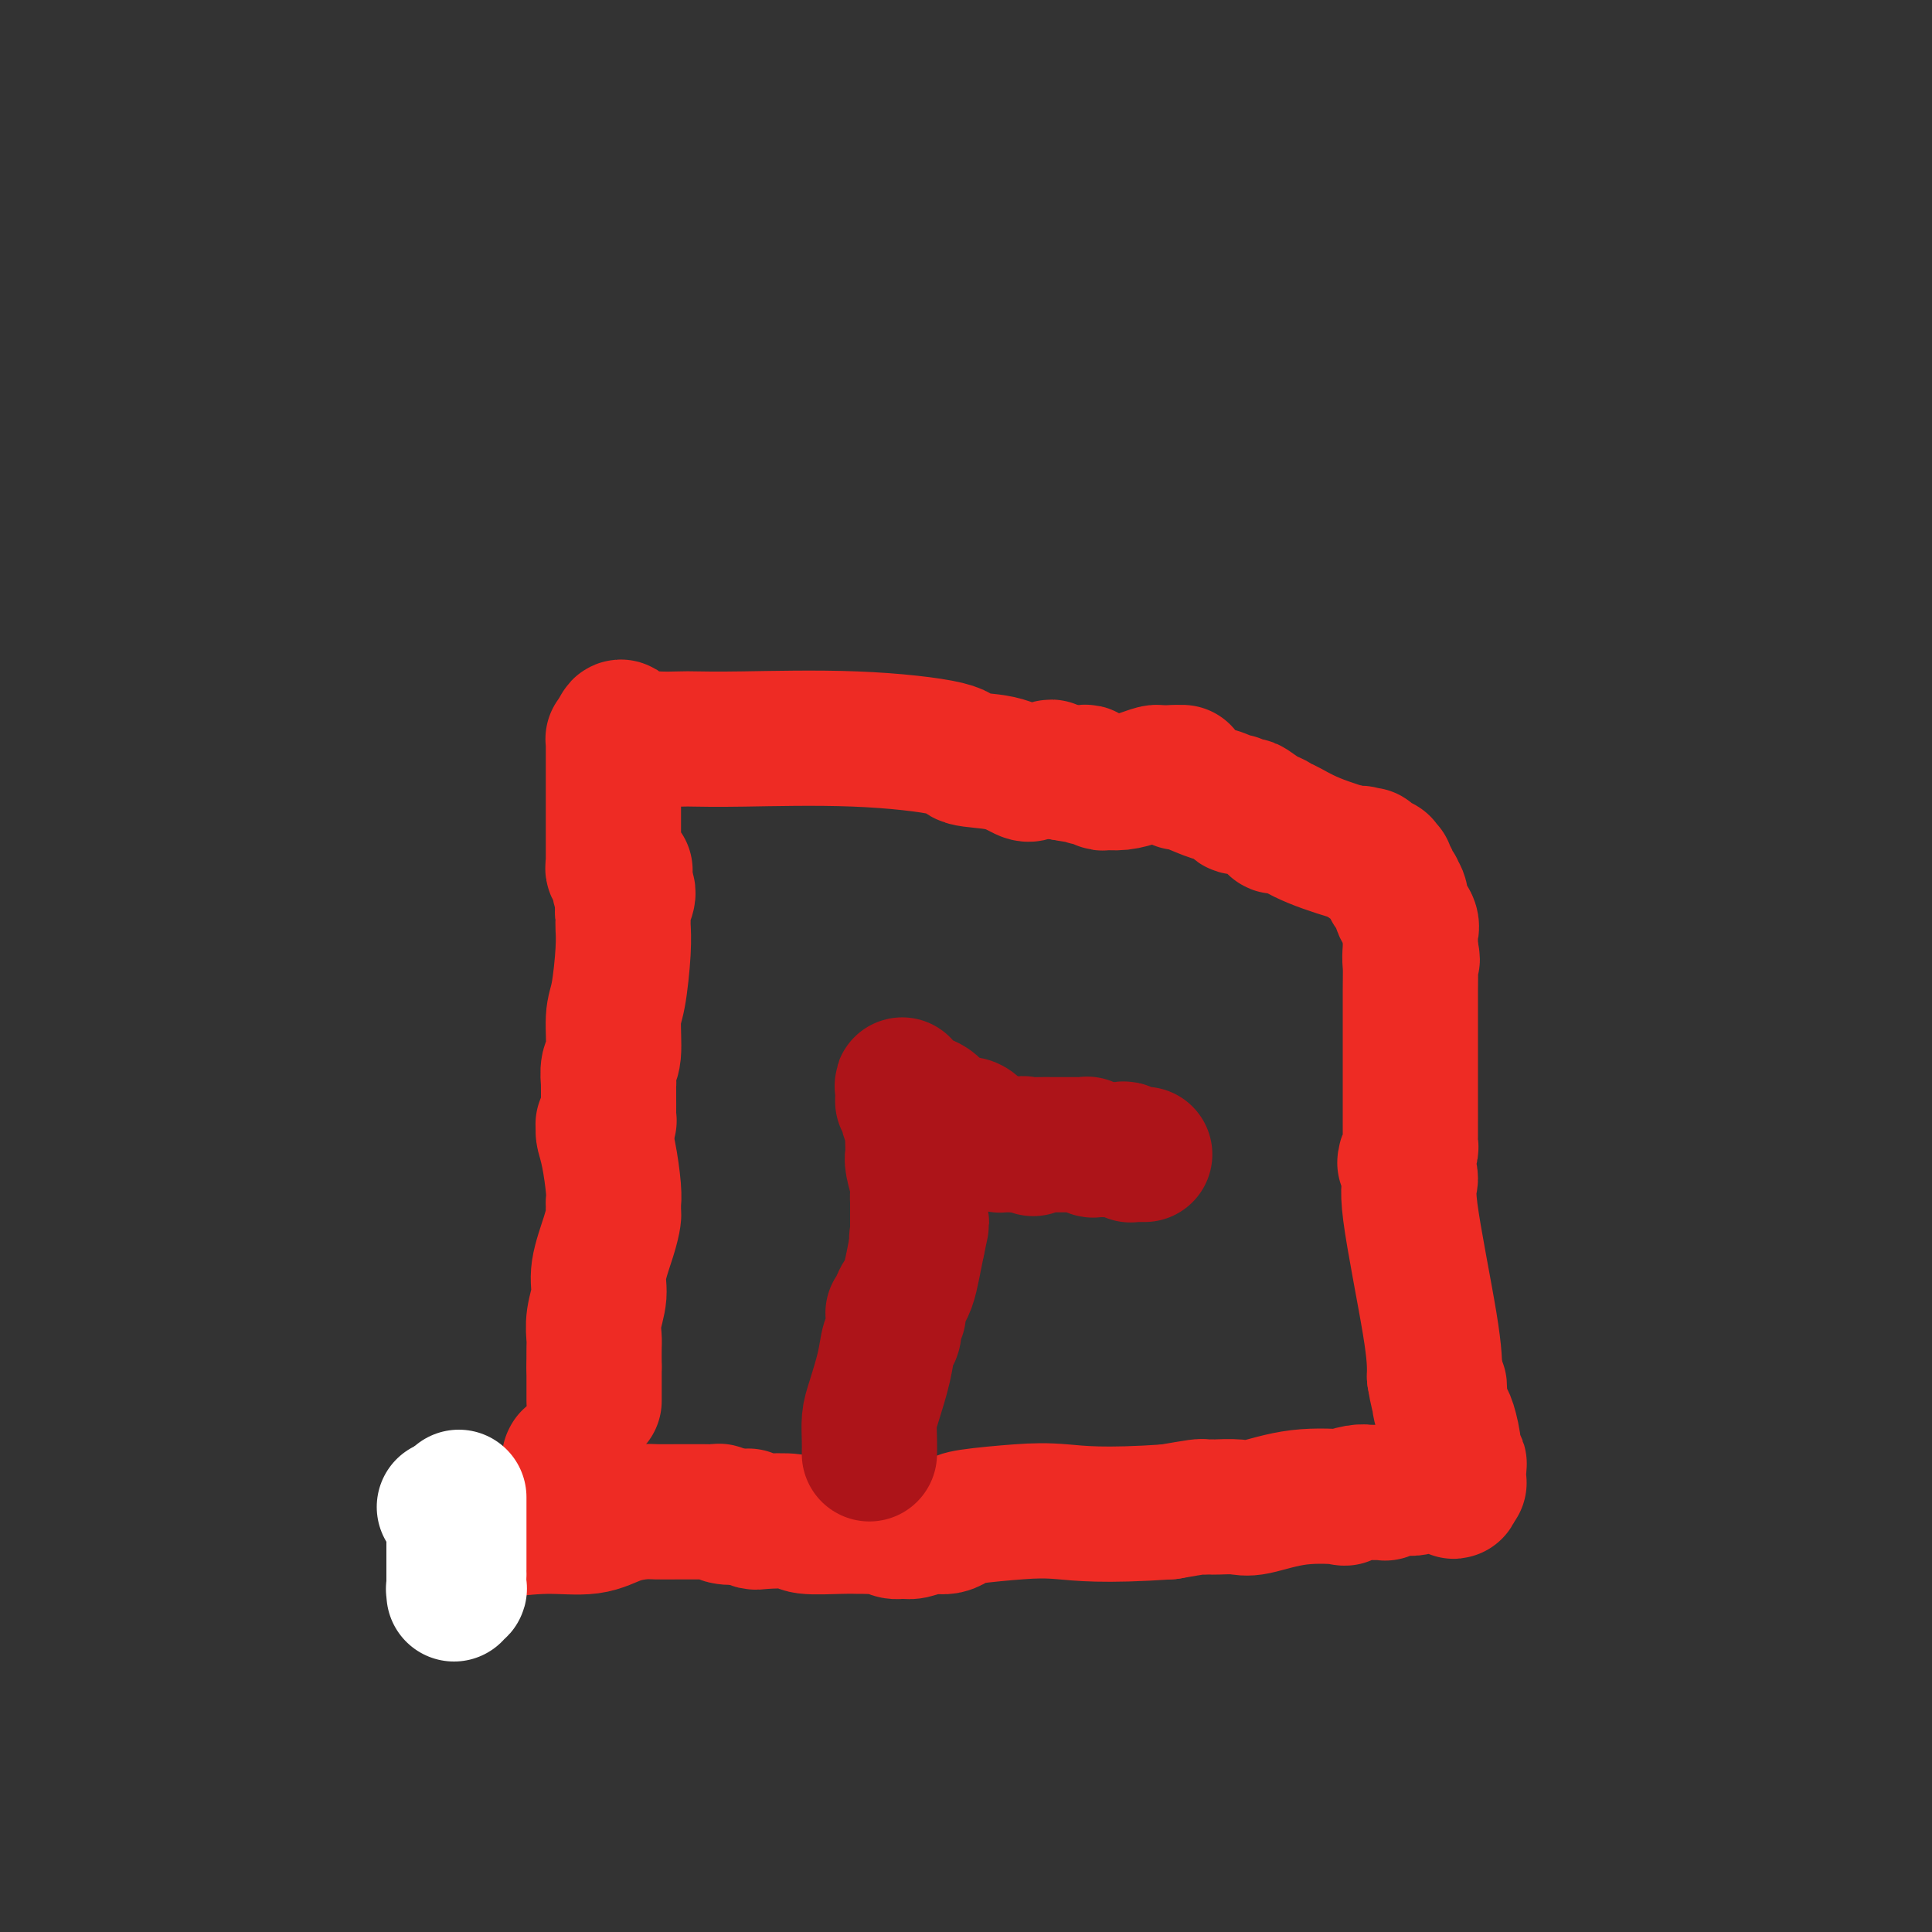 <svg viewBox='0 0 400 400' version='1.1' xmlns='http://www.w3.org/2000/svg' xmlns:xlink='http://www.w3.org/1999/xlink'><rect x="0" y="0" width="400" height="400" fill="#333333" stroke="none"/><g fill='none' stroke='#EE2B24' stroke-width='28' stroke-linecap='round' stroke-linejoin='round'><path d='M123,290c0.000,-0.013 0.000,-0.026 0,0c0.000,0.026 0.000,0.091 0,0c0.000,-0.091 0.000,-0.339 0,-1c-0.000,-0.661 0.000,-1.735 0,-2c0.000,-0.265 0.000,0.280 0,0c0.000,-0.280 0.000,-1.383 0,-2c0.000,-0.617 0.000,-0.748 0,-1c0.000,-0.252 0.000,-0.626 0,-1'/><path d='M123,283c0.001,-1.147 0.005,-0.515 0,-1c-0.005,-0.485 -0.017,-2.086 0,-3c0.017,-0.914 0.064,-1.139 0,-2c-0.064,-0.861 -0.238,-2.357 0,-4c0.238,-1.643 0.887,-3.434 1,-5c0.113,-1.566 -0.309,-2.907 0,-5c0.309,-2.093 1.351,-4.938 2,-7c0.649,-2.062 0.906,-3.341 1,-4c0.094,-0.659 0.025,-0.697 0,-1c-0.025,-0.303 -0.006,-0.871 0,-1c0.006,-0.129 -0.001,0.181 0,0c0.001,-0.181 0.011,-0.854 0,-1c-0.011,-0.146 -0.042,0.234 0,0c0.042,-0.234 0.155,-1.083 0,-3c-0.155,-1.917 -0.580,-4.901 -1,-7c-0.420,-2.099 -0.834,-3.314 -1,-4c-0.166,-0.686 -0.083,-0.843 0,-1'/><path d='M125,234c-0.293,-2.742 -0.026,-0.597 0,0c0.026,0.597 -0.189,-0.356 0,-1c0.189,-0.644 0.783,-0.980 1,-1c0.217,-0.020 0.058,0.277 0,0c-0.058,-0.277 -0.016,-1.126 0,-2c0.016,-0.874 0.004,-1.773 0,-2c-0.004,-0.227 -0.002,0.216 0,0c0.002,-0.216 0.005,-1.093 0,-2c-0.005,-0.907 -0.016,-1.846 0,-2c0.016,-0.154 0.060,0.477 0,0c-0.060,-0.477 -0.222,-2.062 0,-3c0.222,-0.938 0.830,-1.228 1,-3c0.170,-1.772 -0.098,-5.024 0,-7c0.098,-1.976 0.562,-2.676 1,-5c0.438,-2.324 0.849,-6.273 1,-9c0.151,-2.727 0.041,-4.233 0,-5c-0.041,-0.767 -0.012,-0.795 0,-1c0.012,-0.205 0.008,-0.587 0,-1c-0.008,-0.413 -0.019,-0.856 0,-1c0.019,-0.144 0.067,0.013 0,0c-0.067,-0.013 -0.249,-0.196 0,-1c0.249,-0.804 0.928,-2.230 1,-3c0.072,-0.770 -0.464,-0.885 -1,-1'/><path d='M129,184c0.684,-7.647 0.393,-1.766 0,0c-0.393,1.766 -0.890,-0.585 -1,-2c-0.110,-1.415 0.167,-1.896 0,-2c-0.167,-0.104 -0.777,0.168 -1,0c-0.223,-0.168 -0.060,-0.775 0,-1c0.060,-0.225 0.016,-0.067 0,0c-0.016,0.067 -0.004,0.043 0,0c0.004,-0.043 0.001,-0.104 0,-1c-0.001,-0.896 -0.000,-2.626 0,-3c0.000,-0.374 0.000,0.607 0,0c-0.000,-0.607 -0.000,-2.803 0,-4c0.000,-1.197 0.000,-1.394 0,-2c-0.000,-0.606 -0.000,-1.619 0,-2c0.000,-0.381 0.000,-0.129 0,-1c-0.000,-0.871 -0.000,-2.863 0,-4c0.000,-1.137 0.000,-1.418 0,-2c-0.000,-0.582 0.000,-1.466 0,-2c-0.000,-0.534 -0.000,-0.718 0,-1c0.000,-0.282 0.000,-0.663 0,-1c-0.000,-0.337 -0.000,-0.630 0,-1c0.000,-0.370 0.000,-0.817 0,-1c-0.000,-0.183 -0.000,-0.102 0,0c0.000,0.102 0.000,0.223 0,0c-0.000,-0.223 -0.001,-0.792 0,-1c0.001,-0.208 0.003,-0.056 0,0c-0.003,0.056 -0.011,0.015 0,0c0.011,-0.015 0.041,-0.004 0,0c-0.041,0.004 -0.155,0.001 0,0c0.155,-0.001 0.577,-0.001 1,0'/><path d='M128,153c0.222,-4.796 1.277,-1.285 2,0c0.723,1.285 1.113,0.345 2,0c0.887,-0.345 2.270,-0.094 4,0c1.730,0.094 3.806,0.031 5,0c1.194,-0.031 1.505,-0.029 3,0c1.495,0.029 4.174,0.087 10,0c5.826,-0.087 14.801,-0.317 23,0c8.199,0.317 15.624,1.182 19,2c3.376,0.818 2.705,1.589 4,2c1.295,0.411 4.556,0.463 7,1c2.444,0.537 4.072,1.558 5,2c0.928,0.442 1.156,0.304 2,0c0.844,-0.304 2.304,-0.774 3,-1c0.696,-0.226 0.627,-0.207 1,0c0.373,0.207 1.186,0.604 2,1'/><path d='M220,160c6.544,1.083 1.403,0.289 0,0c-1.403,-0.289 0.930,-0.073 2,0c1.070,0.073 0.877,0.005 1,0c0.123,-0.005 0.562,0.055 1,0c0.438,-0.055 0.875,-0.225 1,0c0.125,0.225 -0.064,0.846 0,1c0.064,0.154 0.379,-0.158 1,0c0.621,0.158 1.546,0.785 2,1c0.454,0.215 0.436,0.019 1,0c0.564,-0.019 1.709,0.138 3,0c1.291,-0.138 2.727,-0.573 4,-1c1.273,-0.427 2.383,-0.846 3,-1c0.617,-0.154 0.740,-0.041 1,0c0.260,0.041 0.658,0.011 1,0c0.342,-0.011 0.628,-0.003 1,0c0.372,0.003 0.831,0.001 1,0c0.169,-0.001 0.048,-0.000 0,0c-0.048,0.000 -0.024,0.000 0,0'/><path d='M243,160c3.575,-0.042 1.013,-0.148 0,0c-1.013,0.148 -0.476,0.550 0,1c0.476,0.450 0.890,0.948 1,1c0.110,0.052 -0.086,-0.341 1,0c1.086,0.341 3.452,1.415 5,2c1.548,0.585 2.278,0.679 3,1c0.722,0.321 1.434,0.869 2,1c0.566,0.131 0.984,-0.154 1,0c0.016,0.154 -0.370,0.748 0,1c0.370,0.252 1.496,0.162 2,0c0.504,-0.162 0.388,-0.398 1,0c0.612,0.398 1.954,1.428 3,2c1.046,0.572 1.797,0.687 2,1c0.203,0.313 -0.142,0.824 0,1c0.142,0.176 0.771,0.016 1,0c0.229,-0.016 0.059,0.112 0,0c-0.059,-0.112 -0.005,-0.463 1,0c1.005,0.463 2.963,1.740 6,3c3.037,1.260 7.153,2.503 9,3c1.847,0.497 1.423,0.249 1,0'/><path d='M282,177c5.973,2.627 1.406,0.693 0,0c-1.406,-0.693 0.349,-0.147 1,0c0.651,0.147 0.199,-0.105 0,0c-0.199,0.105 -0.145,0.568 0,1c0.145,0.432 0.382,0.834 1,1c0.618,0.166 1.615,0.097 2,0c0.385,-0.097 0.156,-0.222 0,0c-0.156,0.222 -0.238,0.792 0,1c0.238,0.208 0.796,0.056 1,0c0.204,-0.056 0.055,-0.015 0,0c-0.055,0.015 -0.015,0.004 0,0c0.015,-0.004 0.004,-0.001 0,0c-0.004,0.001 -0.001,-0.001 0,0c0.001,0.001 0.001,0.004 0,0c-0.001,-0.004 -0.001,-0.016 0,0c0.001,0.016 0.004,0.058 0,0c-0.004,-0.058 -0.016,-0.218 0,0c0.016,0.218 0.061,0.815 0,1c-0.061,0.185 -0.226,-0.041 0,0c0.226,0.041 0.844,0.349 1,1c0.156,0.651 -0.150,1.645 0,2c0.150,0.355 0.756,0.072 1,0c0.244,-0.072 0.125,0.067 0,0c-0.125,-0.067 -0.258,-0.342 0,0c0.258,0.342 0.906,1.299 1,2c0.094,0.701 -0.367,1.146 0,2c0.367,0.854 1.562,2.115 2,3c0.438,0.885 0.118,1.392 0,2c-0.118,0.608 -0.034,1.317 0,2c0.034,0.683 0.017,1.342 0,2'/><path d='M292,197c0.774,2.776 0.207,1.215 0,1c-0.207,-0.215 -0.056,0.914 0,2c0.056,1.086 0.015,2.129 0,5c-0.015,2.871 -0.004,7.571 0,10c0.004,2.429 0.002,2.586 0,5c-0.002,2.414 -0.004,7.084 0,10c0.004,2.916 0.015,4.077 0,5c-0.015,0.923 -0.056,1.607 0,2c0.056,0.393 0.210,0.495 0,1c-0.210,0.505 -0.784,1.413 -1,2c-0.216,0.587 -0.076,0.853 0,1c0.076,0.147 0.087,0.176 0,0c-0.087,-0.176 -0.272,-0.555 0,0c0.272,0.555 1.001,2.046 1,3c-0.001,0.954 -0.731,1.372 0,7c0.731,5.628 2.923,16.465 4,23c1.077,6.535 1.038,8.767 1,11'/><path d='M297,285c1.168,7.123 1.087,2.929 1,2c-0.087,-0.929 -0.182,1.405 0,3c0.182,1.595 0.641,2.451 1,3c0.359,0.549 0.618,0.790 1,2c0.382,1.210 0.887,3.390 1,5c0.113,1.610 -0.166,2.651 0,3c0.166,0.349 0.776,0.006 1,0c0.224,-0.006 0.060,0.324 0,1c-0.060,0.676 -0.016,1.698 0,2c0.016,0.302 0.004,-0.115 0,0c-0.004,0.115 -0.001,0.763 0,1c0.001,0.237 0.001,0.064 0,0c-0.001,-0.064 -0.003,-0.017 0,0c0.003,0.017 0.011,0.005 0,0c-0.011,-0.005 -0.041,-0.001 0,0c0.041,0.001 0.155,0.000 0,0c-0.155,-0.000 -0.577,-0.000 -1,0'/><path d='M301,307c0.427,3.405 -0.504,0.916 -1,0c-0.496,-0.916 -0.557,-0.259 -1,0c-0.443,0.259 -1.268,0.121 -2,0c-0.732,-0.121 -1.370,-0.225 -2,0c-0.630,0.225 -1.250,0.778 -2,1c-0.750,0.222 -1.630,0.112 -2,0c-0.370,-0.112 -0.230,-0.226 -1,0c-0.770,0.226 -2.449,0.793 -3,1c-0.551,0.207 0.025,0.056 0,0c-0.025,-0.056 -0.652,-0.016 -1,0c-0.348,0.016 -0.418,0.008 -1,0c-0.582,-0.008 -1.676,-0.016 -2,0c-0.324,0.016 0.122,0.055 0,0c-0.122,-0.055 -0.813,-0.203 -2,0c-1.187,0.203 -2.872,0.758 -3,1c-0.128,0.242 1.300,0.170 0,0c-1.300,-0.170 -5.328,-0.438 -9,0c-3.672,0.438 -6.987,1.581 -9,2c-2.013,0.419 -2.726,0.112 -4,0c-1.274,-0.112 -3.111,-0.031 -4,0c-0.889,0.031 -0.829,0.011 -1,0c-0.171,-0.011 -0.572,-0.013 -1,0c-0.428,0.013 -0.885,0.042 -1,0c-0.115,-0.042 0.110,-0.155 -1,0c-1.110,0.155 -3.555,0.577 -6,1'/><path d='M242,313c-13.715,0.941 -18.504,0.294 -22,0c-3.496,-0.294 -5.700,-0.237 -9,0c-3.300,0.237 -7.697,0.652 -10,1c-2.303,0.348 -2.513,0.628 -3,1c-0.487,0.372 -1.250,0.836 -2,1c-0.750,0.164 -1.485,0.030 -2,0c-0.515,-0.030 -0.809,0.046 -1,0c-0.191,-0.046 -0.278,-0.212 -1,0c-0.722,0.212 -2.080,0.803 -3,1c-0.920,0.197 -1.402,0.000 -2,0c-0.598,-0.000 -1.310,0.196 -2,0c-0.690,-0.196 -1.356,-0.785 -2,-1c-0.644,-0.215 -1.265,-0.057 -2,0c-0.735,0.057 -1.582,0.011 -2,0c-0.418,-0.011 -0.406,0.011 -1,0c-0.594,-0.011 -1.794,-0.054 -4,0c-2.206,0.054 -5.418,0.207 -7,0c-1.582,-0.207 -1.533,-0.773 -3,-1c-1.467,-0.227 -4.449,-0.113 -6,0c-1.551,0.113 -1.669,0.227 -2,0c-0.331,-0.227 -0.873,-0.793 -1,-1c-0.127,-0.207 0.162,-0.056 0,0c-0.162,0.056 -0.776,0.015 -1,0c-0.224,-0.015 -0.059,-0.004 0,0c0.059,0.004 0.013,0.001 0,0c-0.013,-0.001 0.008,-0.000 0,0c-0.008,0.000 -0.043,0.000 0,0c0.043,-0.000 0.165,-0.000 0,0c-0.165,0.000 -0.619,0.000 -1,0c-0.381,-0.000 -0.691,-0.000 -1,0'/><path d='M152,314c-5.616,-0.480 -1.157,-0.181 0,0c1.157,0.181 -0.988,0.245 -2,0c-1.012,-0.245 -0.890,-0.798 -1,-1c-0.110,-0.202 -0.450,-0.054 -1,0c-0.550,0.054 -1.309,0.015 -2,0c-0.691,-0.015 -1.313,-0.004 -2,0c-0.687,0.004 -1.438,0.003 -2,0c-0.562,-0.003 -0.933,-0.007 -2,0c-1.067,0.007 -2.829,0.026 -4,0c-1.171,-0.026 -1.750,-0.095 -3,0c-1.250,0.095 -3.170,0.355 -5,1c-1.830,0.645 -3.570,1.674 -6,2c-2.430,0.326 -5.552,-0.050 -9,0c-3.448,0.050 -7.224,0.525 -11,1'/><path d='M102,317c-8.366,0.464 -4.280,0.124 -3,0c1.280,-0.124 -0.245,-0.033 -1,0c-0.755,0.033 -0.738,0.009 -1,0c-0.262,-0.009 -0.802,-0.002 -1,0c-0.198,0.002 -0.053,0.001 0,0c0.053,-0.001 0.014,-0.000 0,0c-0.014,0.000 -0.004,0.000 0,0c0.004,-0.000 0.001,0.000 0,0c-0.001,-0.000 -0.000,-0.000 0,0c0.000,0.000 0.000,0.001 0,0c-0.000,-0.001 -0.001,-0.004 0,0c0.001,0.004 0.003,0.015 0,0c-0.003,-0.015 -0.011,-0.057 0,0c0.011,0.057 0.040,0.211 0,0c-0.040,-0.211 -0.150,-0.789 0,-1c0.150,-0.211 0.561,-0.057 1,0c0.439,0.057 0.906,0.015 1,0c0.094,-0.015 -0.185,-0.004 0,0c0.185,0.004 0.834,0.001 1,0c0.166,-0.001 -0.153,-0.000 0,0c0.153,0.000 0.776,0.000 1,0c0.224,-0.000 0.049,-0.000 0,0c-0.049,0.000 0.028,0.000 0,0c-0.028,-0.000 -0.162,-0.000 0,0c0.162,0.000 0.621,0.000 1,0c0.379,-0.000 0.679,-0.000 1,0c0.321,0.000 0.663,0.000 1,0c0.337,-0.000 0.668,-0.000 1,0'/><path d='M104,316c1.416,-0.155 0.957,-0.042 1,0c0.043,0.042 0.590,0.012 1,0c0.410,-0.012 0.684,-0.007 1,0c0.316,0.007 0.675,0.016 1,0c0.325,-0.016 0.617,-0.056 1,0c0.383,0.056 0.858,0.207 1,0c0.142,-0.207 -0.049,-0.773 0,-1c0.049,-0.227 0.338,-0.116 1,0c0.662,0.116 1.697,0.237 2,0c0.303,-0.237 -0.125,-0.833 0,-1c0.125,-0.167 0.803,0.096 1,0c0.197,-0.096 -0.088,-0.550 0,-1c0.088,-0.450 0.549,-0.894 1,-1c0.451,-0.106 0.891,0.126 1,0c0.109,-0.126 -0.114,-0.612 0,-1c0.114,-0.388 0.567,-0.679 1,-1c0.433,-0.321 0.848,-0.674 1,-1c0.152,-0.326 0.041,-0.627 0,-1c-0.041,-0.373 -0.011,-0.817 0,-1c0.011,-0.183 0.003,-0.104 0,0c-0.003,0.104 -0.001,0.234 0,0c0.001,-0.234 0.000,-0.832 0,-1c-0.000,-0.168 -0.000,0.095 0,0c0.000,-0.095 0.000,-0.547 0,-1c-0.000,-0.453 -0.000,-0.906 0,-1c0.000,-0.094 0.000,0.171 0,0c-0.000,-0.171 -0.000,-0.778 0,-1c0.000,-0.222 0.000,-0.060 0,0c-0.000,0.060 -0.000,0.016 0,0c0.000,-0.016 0.000,-0.005 0,0c-0.000,0.005 -0.000,0.002 0,0'/><path d='M118,303c0.773,-1.852 0.207,-0.482 0,0c-0.207,0.482 -0.055,0.076 0,0c0.055,-0.076 0.014,0.177 0,0c-0.014,-0.177 0.000,-0.783 0,-1c-0.000,-0.217 -0.014,-0.044 0,0c0.014,0.044 0.056,-0.041 0,0c-0.056,0.041 -0.211,0.207 0,0c0.211,-0.207 0.789,-0.787 1,-1c0.211,-0.213 0.057,-0.057 0,0c-0.057,0.057 -0.016,0.016 0,0c0.016,-0.016 0.008,-0.008 0,0'/></g>
<g fill='none' stroke='#FFFFFF' stroke-width='28' stroke-linecap='round' stroke-linejoin='round'><path d='M92,312c0.422,-0.008 0.844,-0.017 1,0c0.156,0.017 0.045,0.059 0,0c-0.045,-0.059 -0.026,-0.220 0,0c0.026,0.220 0.059,0.822 0,1c-0.059,0.178 -0.208,-0.067 0,0c0.208,0.067 0.774,0.448 1,1c0.226,0.552 0.113,1.276 0,2'/><path d='M94,316c0.309,0.571 0.083,-0.001 0,0c-0.083,0.001 -0.022,0.575 0,1c0.022,0.425 0.006,0.701 0,1c-0.006,0.299 -0.002,0.620 0,1c0.002,0.380 0.000,0.820 0,1c-0.000,0.180 -0.000,0.100 0,0c0.000,-0.100 0.000,-0.219 0,0c-0.000,0.219 -0.000,0.776 0,1c0.000,0.224 0.000,0.115 0,0c-0.000,-0.115 -0.000,-0.237 0,0c0.000,0.237 0.000,0.833 0,1c-0.000,0.167 -0.000,-0.095 0,0c0.000,0.095 0.000,0.546 0,1c-0.000,0.454 -0.000,0.910 0,1c0.000,0.090 0.000,-0.187 0,0c-0.000,0.187 -0.000,0.839 0,1c0.000,0.161 0.000,-0.168 0,0c-0.000,0.168 -0.000,0.833 0,1c0.000,0.167 0.000,-0.165 0,0c-0.000,0.165 -0.000,0.828 0,1c0.000,0.172 0.000,-0.146 0,0c-0.000,0.146 -0.000,0.757 0,1c0.000,0.243 0.000,0.118 0,0c-0.000,-0.118 -0.000,-0.228 0,0c0.000,0.228 0.000,0.793 0,1c0.000,0.207 -0.000,0.055 0,0c0.000,-0.055 0.000,-0.015 0,0c0.000,0.015 -0.000,0.004 0,0c0.000,-0.004 0.000,-0.001 0,0c0.000,0.001 -0.000,0.000 0,0c0.000,-0.000 0.000,-0.000 0,0'/><path d='M94,329c0.000,1.934 0.000,0.270 0,0c-0.000,-0.270 -0.001,0.856 0,1c0.001,0.144 0.004,-0.693 0,-1c-0.004,-0.307 -0.015,-0.084 0,0c0.015,0.084 0.057,0.029 0,0c-0.057,-0.029 -0.211,-0.031 0,0c0.211,0.031 0.789,0.096 1,0c0.211,-0.096 0.057,-0.354 0,-1c-0.057,-0.646 -0.015,-1.680 0,-2c0.015,-0.320 0.004,0.072 0,0c-0.004,-0.072 -0.001,-0.609 0,-1c0.001,-0.391 0.000,-0.635 0,-1c-0.000,-0.365 -0.000,-0.853 0,-1c0.000,-0.147 0.000,0.045 0,0c-0.000,-0.045 -0.000,-0.326 0,-1c0.000,-0.674 0.000,-1.740 0,-2c-0.000,-0.260 -0.000,0.285 0,0c0.000,-0.285 0.000,-1.401 0,-2c-0.000,-0.599 -0.000,-0.681 0,-1c0.000,-0.319 0.000,-0.874 0,-1c-0.000,-0.126 -0.000,0.177 0,0c0.000,-0.177 0.000,-0.835 0,-1c-0.000,-0.165 -0.000,0.162 0,0c0.000,-0.162 0.000,-0.814 0,-1c-0.000,-0.186 -0.000,0.095 0,0c0.000,-0.095 0.000,-0.564 0,-1c-0.000,-0.436 -0.000,-0.838 0,-1c0.000,-0.162 0.000,-0.085 0,0c-0.000,0.085 -0.000,0.177 0,0c0.000,-0.177 0.000,-0.622 0,-1c-0.000,-0.378 0.000,-0.689 0,-1'/></g>
<g fill='none' stroke='#AD1419' stroke-width='28' stroke-linecap='round' stroke-linejoin='round'><path d='M180,301c0.016,-0.889 0.031,-1.779 0,-3c-0.031,-1.221 -0.110,-2.774 0,-4c0.110,-1.226 0.408,-2.125 1,-4c0.592,-1.875 1.479,-4.727 2,-7c0.521,-2.273 0.675,-3.967 1,-5c0.325,-1.033 0.819,-1.405 1,-2c0.181,-0.595 0.047,-1.414 0,-2c-0.047,-0.586 -0.009,-0.940 0,-1c0.009,-0.060 -0.013,0.175 0,0c0.013,-0.175 0.060,-0.759 0,-1c-0.060,-0.241 -0.227,-0.140 0,0c0.227,0.140 0.848,0.320 1,0c0.152,-0.320 -0.167,-1.141 0,-2c0.167,-0.859 0.818,-1.758 1,-2c0.182,-0.242 -0.106,0.172 0,0c0.106,-0.172 0.605,-0.931 1,-2c0.395,-1.069 0.684,-2.448 1,-4c0.316,-1.552 0.658,-3.276 1,-5'/><path d='M190,257c1.547,-6.989 0.415,-2.460 0,-1c-0.415,1.460 -0.111,-0.148 0,-1c0.111,-0.852 0.030,-0.949 0,-1c-0.030,-0.051 -0.008,-0.055 0,0c0.008,0.055 0.002,0.168 0,0c-0.002,-0.168 -0.001,-0.618 0,-1c0.001,-0.382 0.000,-0.694 0,-1c-0.000,-0.306 -0.000,-0.604 0,-1c0.000,-0.396 0.000,-0.889 0,-1c-0.000,-0.111 -0.000,0.160 0,0c0.000,-0.160 0.001,-0.751 0,-1c-0.001,-0.249 -0.004,-0.157 0,0c0.004,0.157 0.015,0.379 0,0c-0.015,-0.379 -0.057,-1.360 0,-2c0.057,-0.640 0.211,-0.939 0,-2c-0.211,-1.061 -0.788,-2.885 -1,-4c-0.212,-1.115 -0.061,-1.520 0,-2c0.061,-0.480 0.030,-1.035 0,-2c-0.030,-0.965 -0.060,-2.339 0,-3c0.060,-0.661 0.208,-0.608 0,-1c-0.208,-0.392 -0.774,-1.229 -1,-2c-0.226,-0.771 -0.113,-1.474 0,-2c0.113,-0.526 0.226,-0.873 0,-1c-0.226,-0.127 -0.793,-0.033 -1,0c-0.207,0.033 -0.056,0.005 0,0c0.056,-0.005 0.015,0.013 0,0c-0.015,-0.013 -0.004,-0.056 0,0c0.004,0.056 0.001,0.211 0,0c-0.001,-0.211 -0.000,-0.788 0,-1c0.000,-0.212 0.000,-0.061 0,0c-0.000,0.061 -0.000,0.030 0,0'/><path d='M187,227c-0.447,-4.640 -0.063,-1.240 0,0c0.063,1.240 -0.195,0.318 0,0c0.195,-0.318 0.842,-0.034 1,0c0.158,0.034 -0.175,-0.184 0,0c0.175,0.184 0.857,0.769 1,1c0.143,0.231 -0.252,0.107 0,0c0.252,-0.107 1.153,-0.197 2,0c0.847,0.197 1.641,0.680 2,1c0.359,0.320 0.284,0.476 1,1c0.716,0.524 2.224,1.416 3,2c0.776,0.584 0.819,0.860 1,1c0.181,0.140 0.499,0.146 1,0c0.501,-0.146 1.186,-0.442 2,0c0.814,0.442 1.757,1.621 2,2c0.243,0.379 -0.215,-0.042 0,0c0.215,0.042 1.104,0.547 2,1c0.896,0.453 1.799,0.853 2,1c0.201,0.147 -0.300,0.039 0,0c0.300,-0.039 1.400,-0.011 2,0c0.600,0.011 0.700,0.003 1,0c0.300,-0.003 0.798,-0.001 1,0c0.202,0.001 0.107,0.000 0,0c-0.107,-0.000 -0.225,-0.000 0,0c0.225,0.000 0.792,0.000 1,0c0.208,-0.000 0.056,-0.000 0,0c-0.056,0.000 -0.016,0.000 0,0c0.016,-0.000 0.008,-0.000 0,0'/><path d='M212,237c3.828,1.547 0.899,0.415 0,0c-0.899,-0.415 0.231,-0.111 1,0c0.769,0.111 1.178,0.030 2,0c0.822,-0.030 2.056,-0.008 3,0c0.944,0.008 1.597,0.001 2,0c0.403,-0.001 0.556,0.003 1,0c0.444,-0.003 1.180,-0.015 2,0c0.820,0.015 1.725,0.057 2,0c0.275,-0.057 -0.081,-0.211 0,0c0.081,0.211 0.598,0.789 1,1c0.402,0.211 0.689,0.057 1,0c0.311,-0.057 0.646,-0.016 1,0c0.354,0.016 0.725,0.008 1,0c0.275,-0.008 0.452,-0.016 1,0c0.548,0.016 1.468,0.057 2,0c0.532,-0.057 0.677,-0.211 1,0c0.323,0.211 0.823,0.789 1,1c0.177,0.211 0.032,0.057 0,0c-0.032,-0.057 0.048,-0.015 0,0c-0.048,0.015 -0.223,0.004 0,0c0.223,-0.004 0.843,-0.001 1,0c0.157,0.001 -0.150,0.000 0,0c0.150,-0.000 0.759,-0.000 1,0c0.241,0.000 0.116,0.000 0,0c-0.116,-0.000 -0.224,-0.000 0,0c0.224,0.000 0.778,0.000 1,0c0.222,-0.000 0.111,-0.000 0,0'/></g>
</svg>